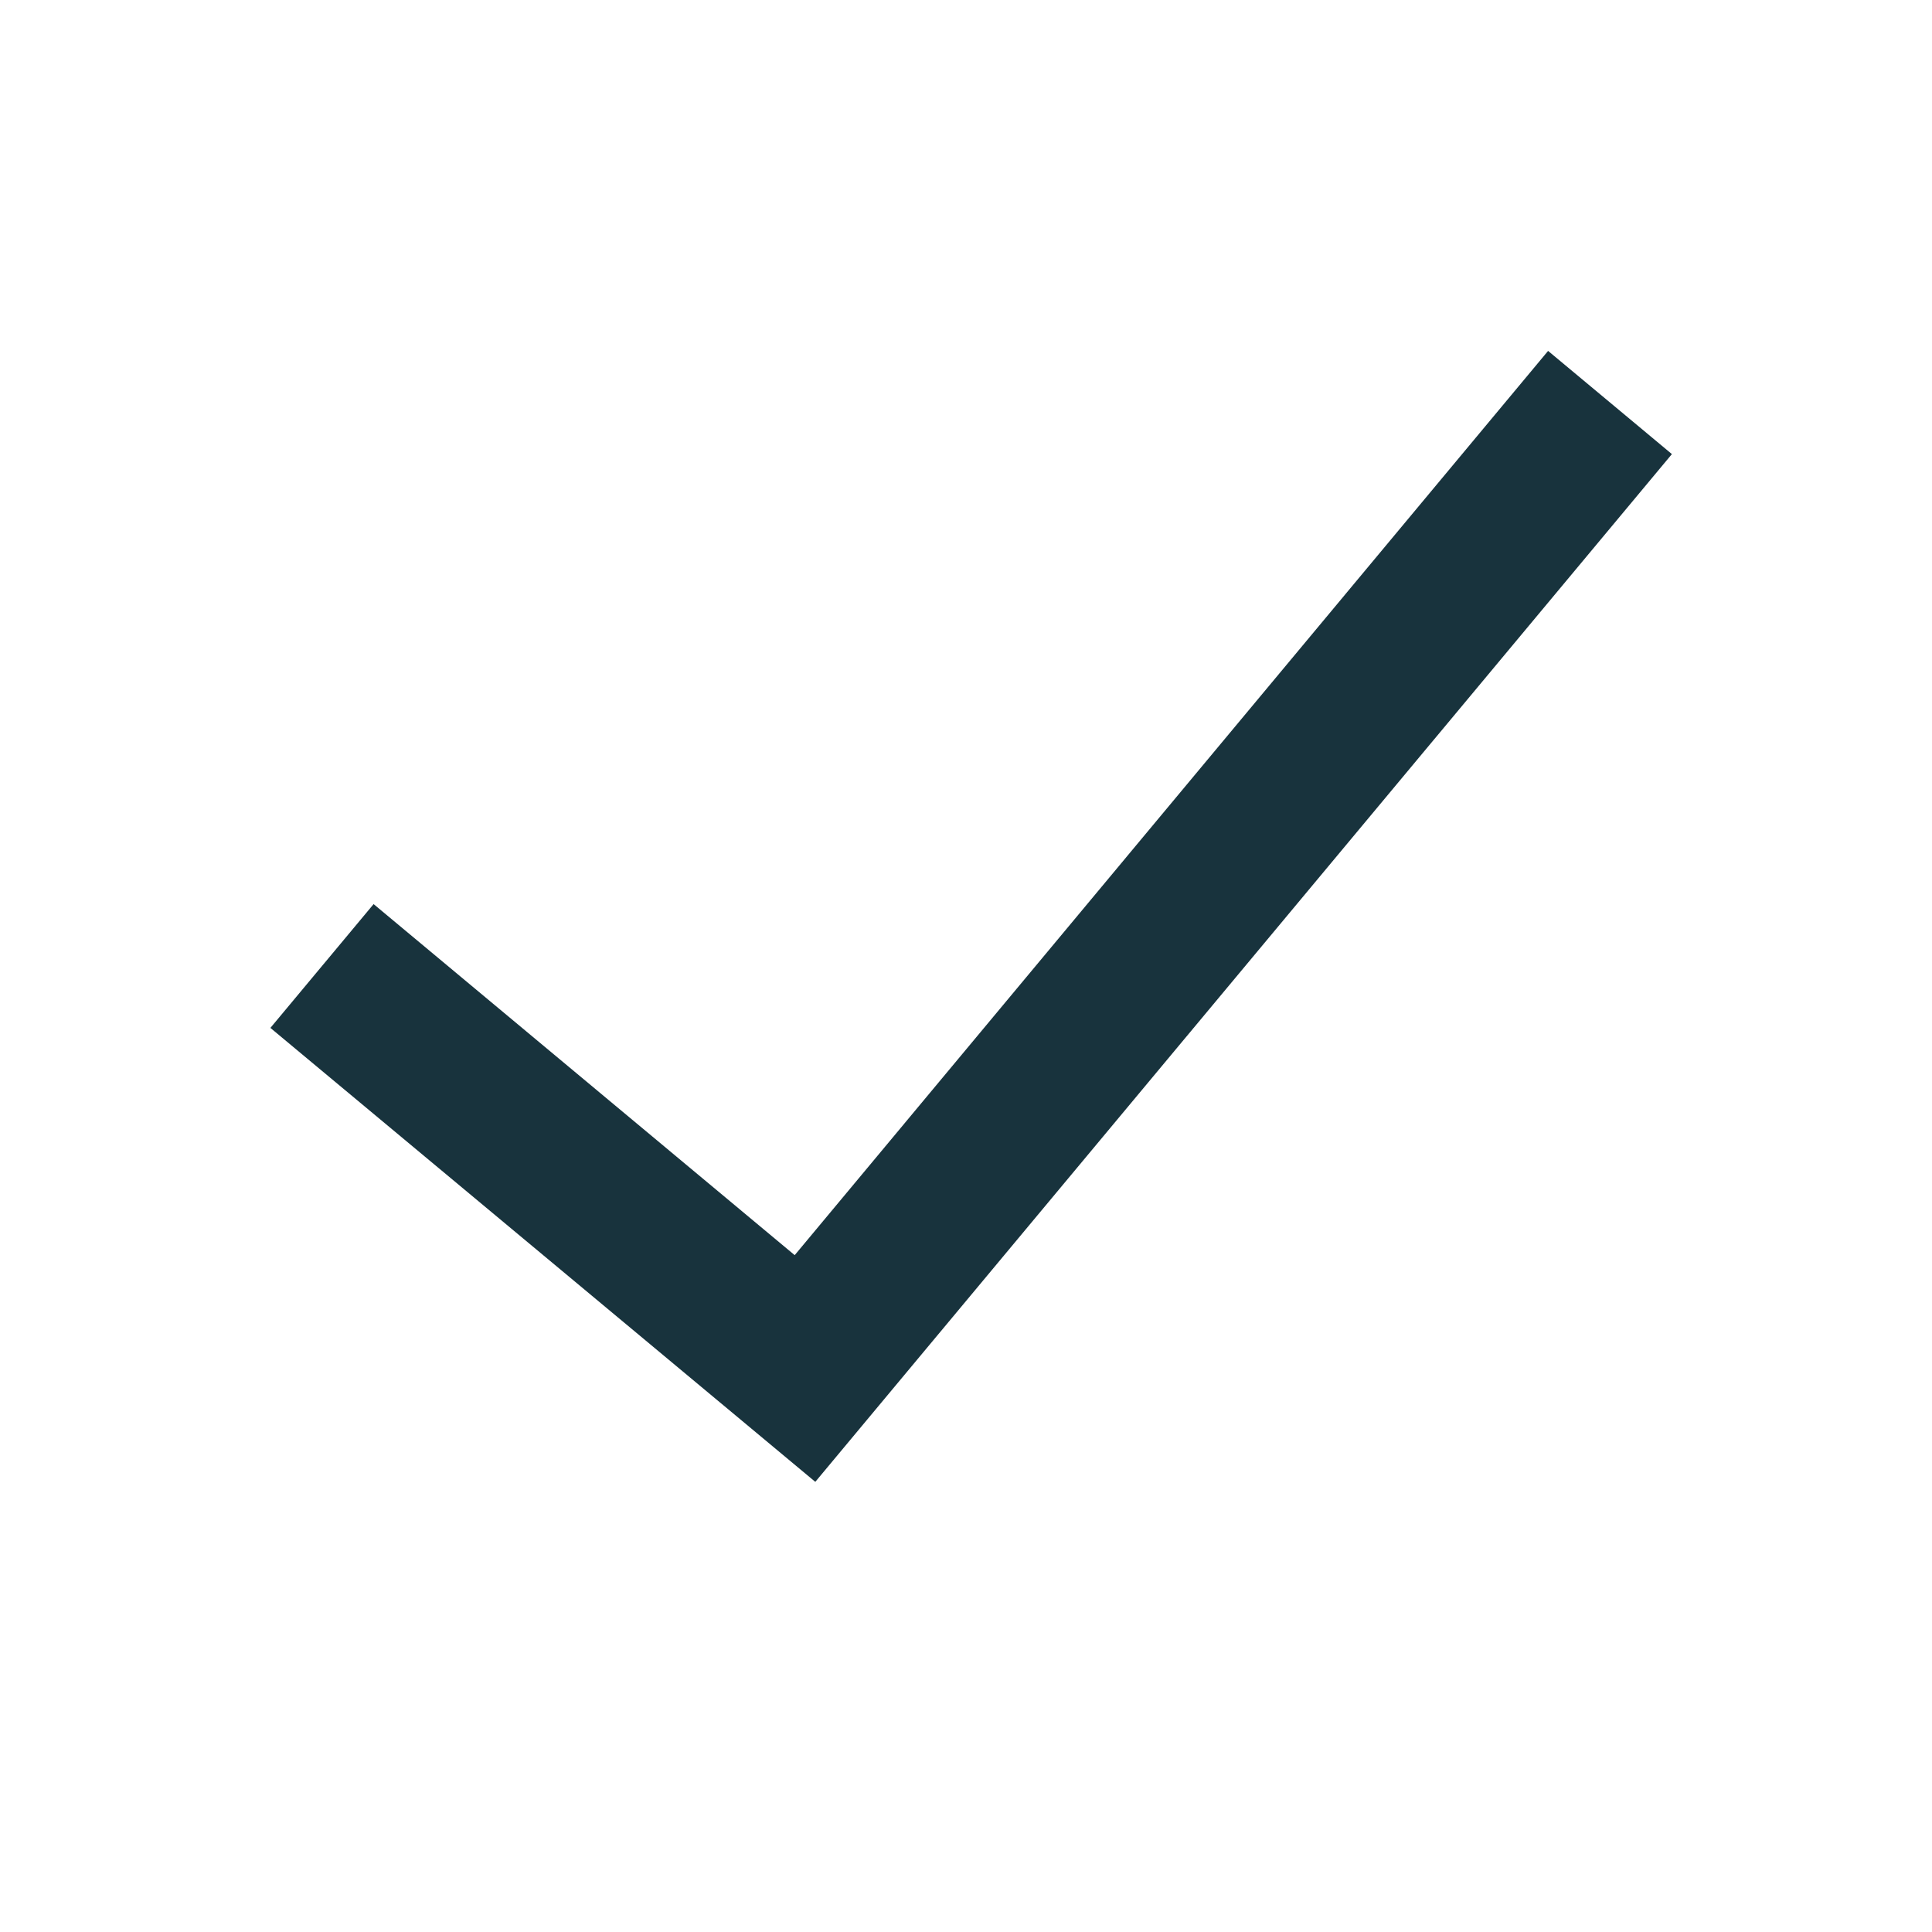 <svg width="24" height="24" viewBox="0 0 24 24" fill="none" xmlns="http://www.w3.org/2000/svg">
<path d="M4.641 11.231L3.359 12.769L10.128 18.408L20.769 5.641L19.231 4.359L9.872 15.592L4.641 11.231Z" fill="#18333D"/>
</svg>
